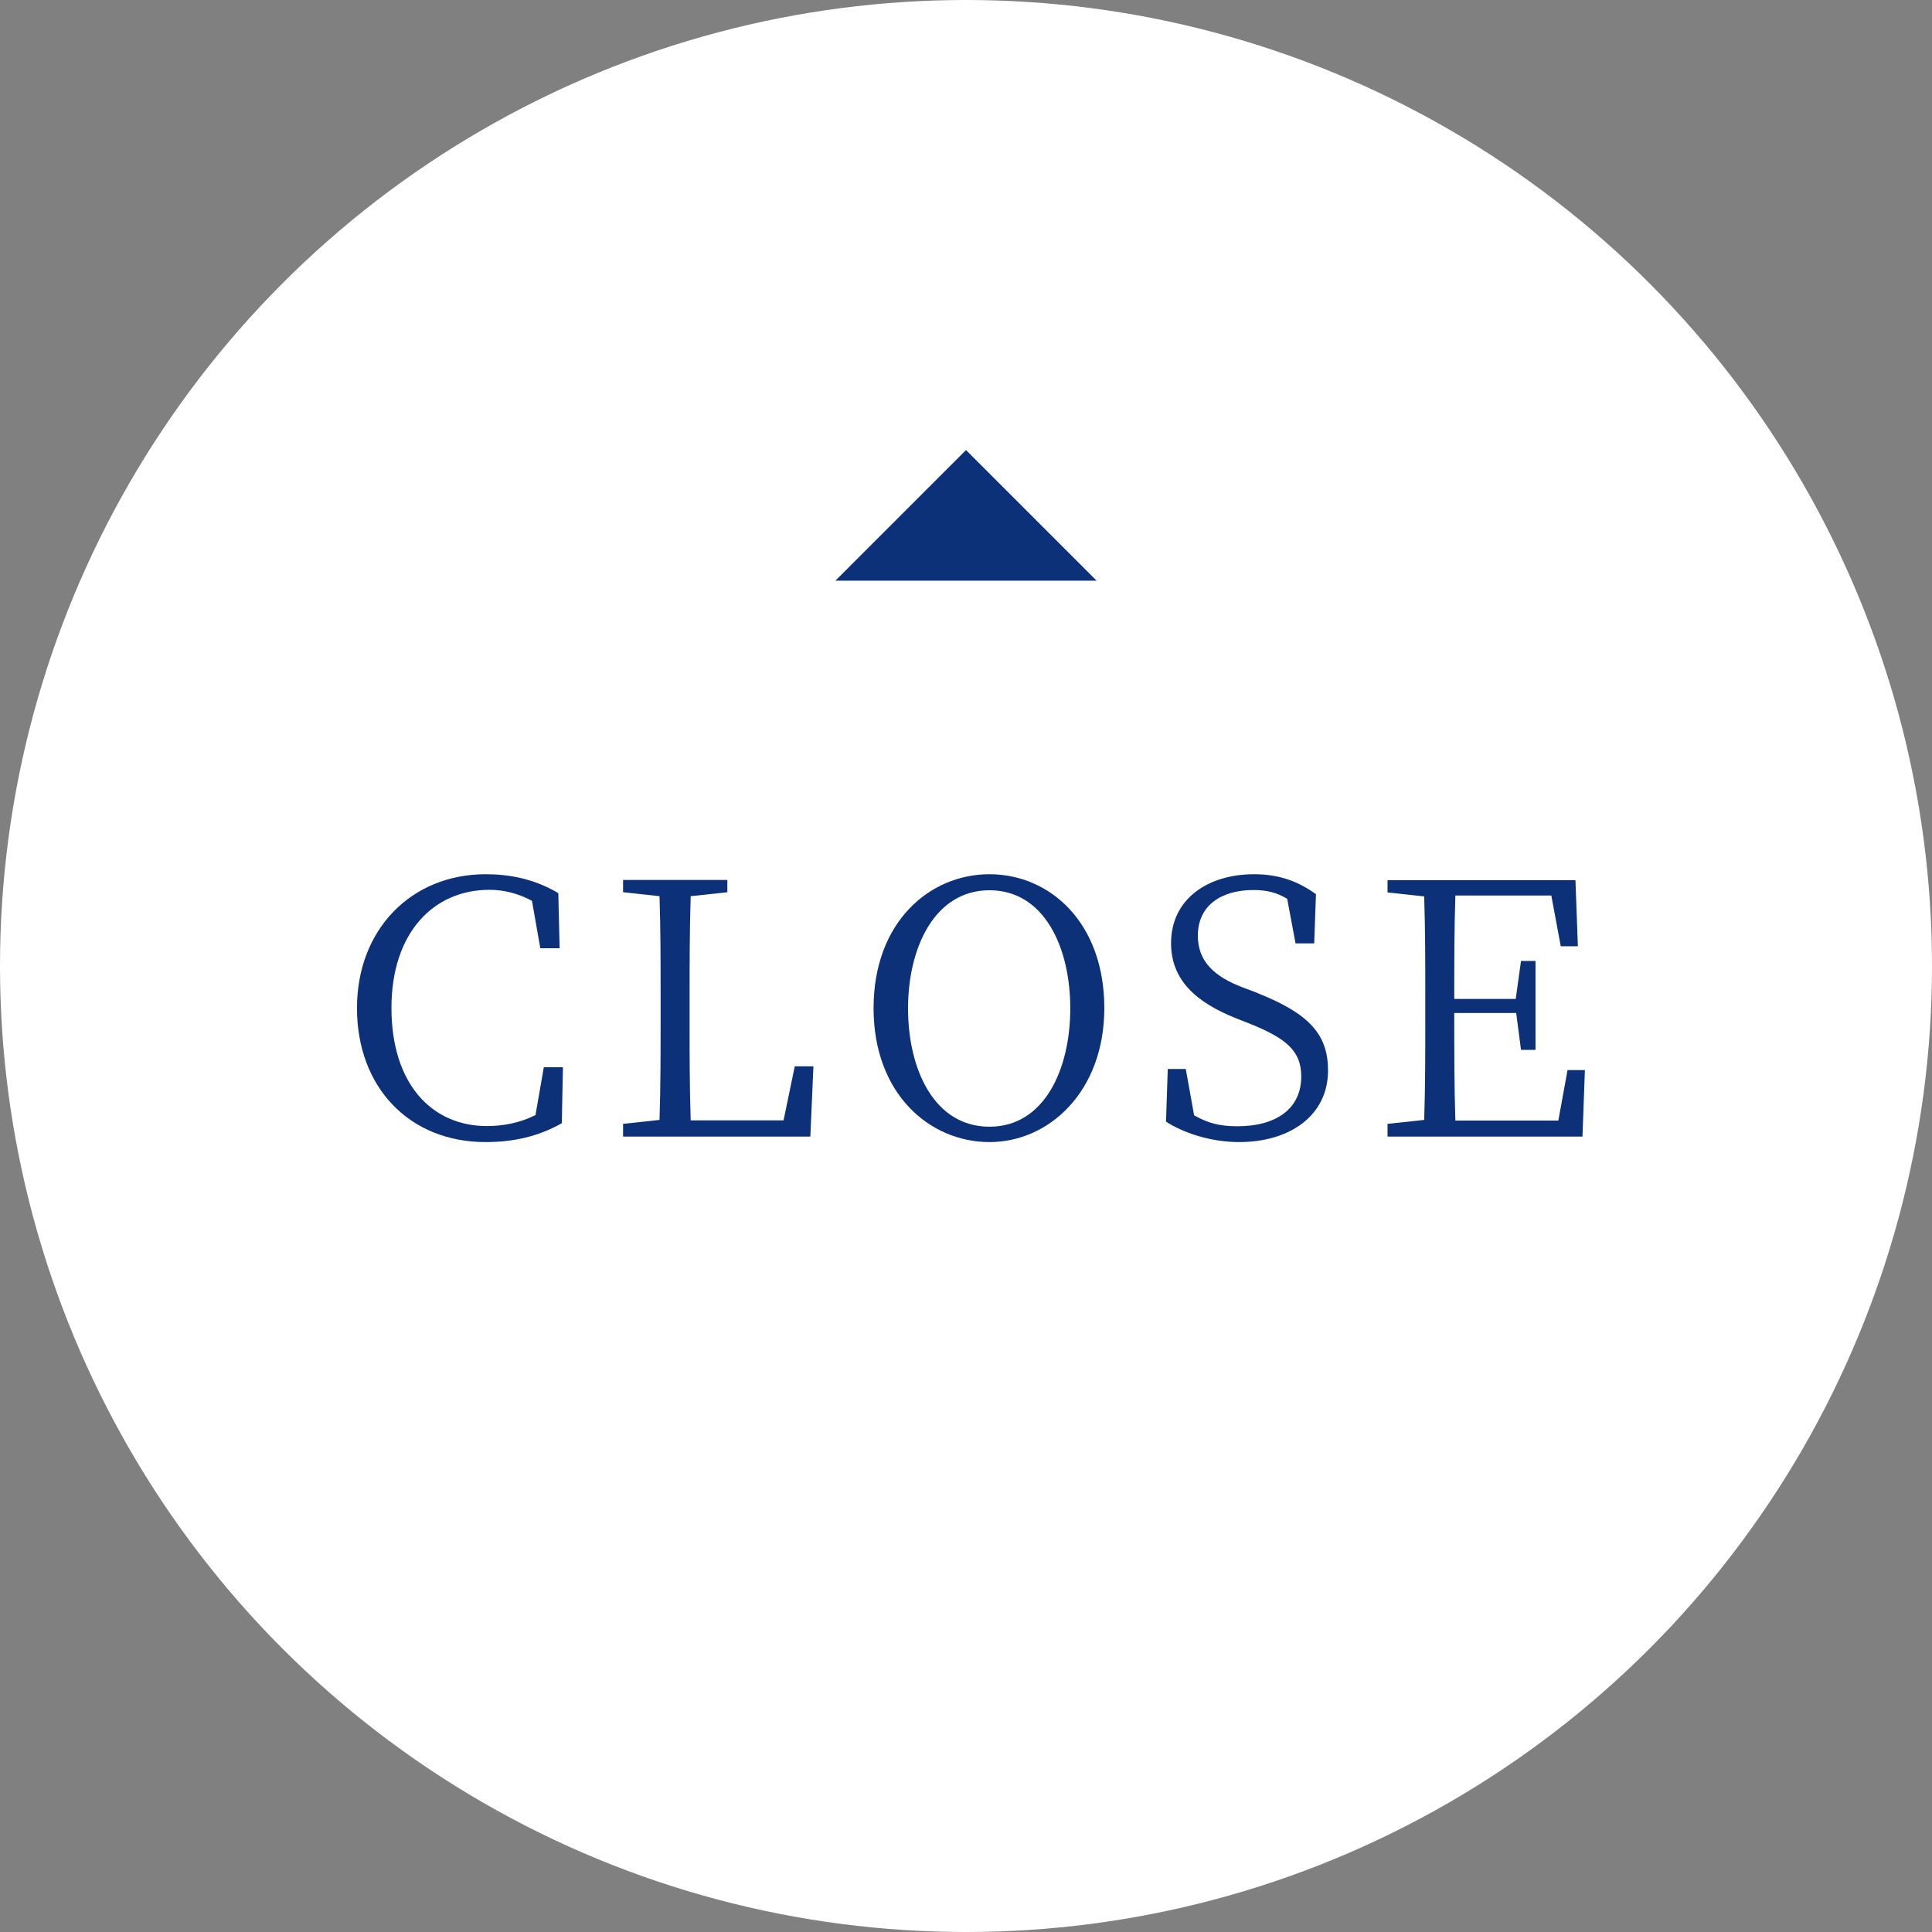 <?xml version="1.0" encoding="UTF-8"?>
<svg id="_レイヤー_2" data-name="レイヤー 2" xmlns="http://www.w3.org/2000/svg" viewBox="0 0 88 88">
  <rect x="0" y="0" width="88" height="88" fill="#808080" stroke="none"/>
  <defs>
    <style>
      .cls-1 {
        fill: #fff;
      }

      .cls-1, .cls-2 {
        stroke-width: 0px;
      }

      .cls-2 {
        fill: #0c3178;
      }
    </style>
  </defs>
  <g id="_レイヤー_1-2" data-name="レイヤー 1">
    <g>
      <circle class="cls-1" cx="44" cy="44" r="44"/>
      <g>
        <path class="cls-2" d="M25.64,48.63l-.05,2.53c-1.09.62-2.24.86-3.47.86-3.49,0-5.86-2.51-5.86-6.1s2.48-6.1,5.86-6.1c1.04,0,2.18.19,3.31.86l.06,2.51h-.88l-.38-2.16c-.66-.35-1.3-.5-1.94-.5-2.54,0-4.46,1.95-4.46,5.38s1.81,5.38,4.35,5.38c.74,0,1.49-.14,2.21-.5l.38-2.18h.86Z"/>
        <path class="cls-2" d="M37.05,48.58l-.14,3.19h-8.53v-.58l1.66-.18c.05-1.54.05-3.09.05-4.63v-.9c0-1.58,0-3.14-.05-4.66l-1.66-.18v-.56h4.75v.56l-1.67.18c-.05,1.54-.05,3.11-.05,4.74v1.12c0,1.3,0,2.83.05,4.35h4.23l.51-2.46h.85Z"/>
        <path class="cls-2" d="M50.3,45.92c0,3.79-2.51,6.1-5.23,6.1s-5.28-2.19-5.28-6.1,2.54-6.1,5.28-6.1,5.23,2.19,5.23,6.1ZM45.07,51.32c2.5,0,3.68-2.62,3.68-5.39s-1.18-5.38-3.68-5.38-3.71,2.62-3.71,5.38,1.18,5.39,3.71,5.39Z"/>
        <path class="cls-2" d="M57.29,45.24c2.37.94,3.2,1.9,3.2,3.52,0,2.03-1.71,3.26-4.05,3.26-1.31,0-2.56-.43-3.33-.93l.08-2.4h.82l.38,2.11c.61.35,1.15.5,1.97.5,1.75,0,2.91-.78,2.91-2.27,0-1.15-.67-1.73-2.34-2.4l-.66-.26c-1.79-.72-2.93-1.73-2.93-3.41,0-2,1.66-3.14,3.78-3.14,1.18,0,2.05.35,2.82.91l-.08,2.24h-.85l-.38-2.03c-.48-.29-.94-.4-1.54-.4-1.46,0-2.53.7-2.53,2.08,0,1.17.75,1.86,2.03,2.35l.69.26Z"/>
        <path class="cls-2" d="M72.19,48.74l-.11,3.03h-8.88v-.58l1.67-.18c.05-1.52.05-3.07.05-4.64v-.88c0-1.55,0-3.12-.05-4.66l-1.67-.18v-.56h8.56l.11,3.01h-.78l-.43-2.31h-4.37c-.05,1.5-.05,3.07-.05,4.71h2.8l.24-1.73h.66v4.05h-.66l-.22-1.68h-2.82c0,1.78,0,3.35.05,4.9h4.69l.42-2.3h.8Z"/>
      </g>
      <polygon class="cls-2" points="38.05 26.45 44 20.5 49.95 26.45 38.05 26.45"/>
    </g>
  </g>
</svg>